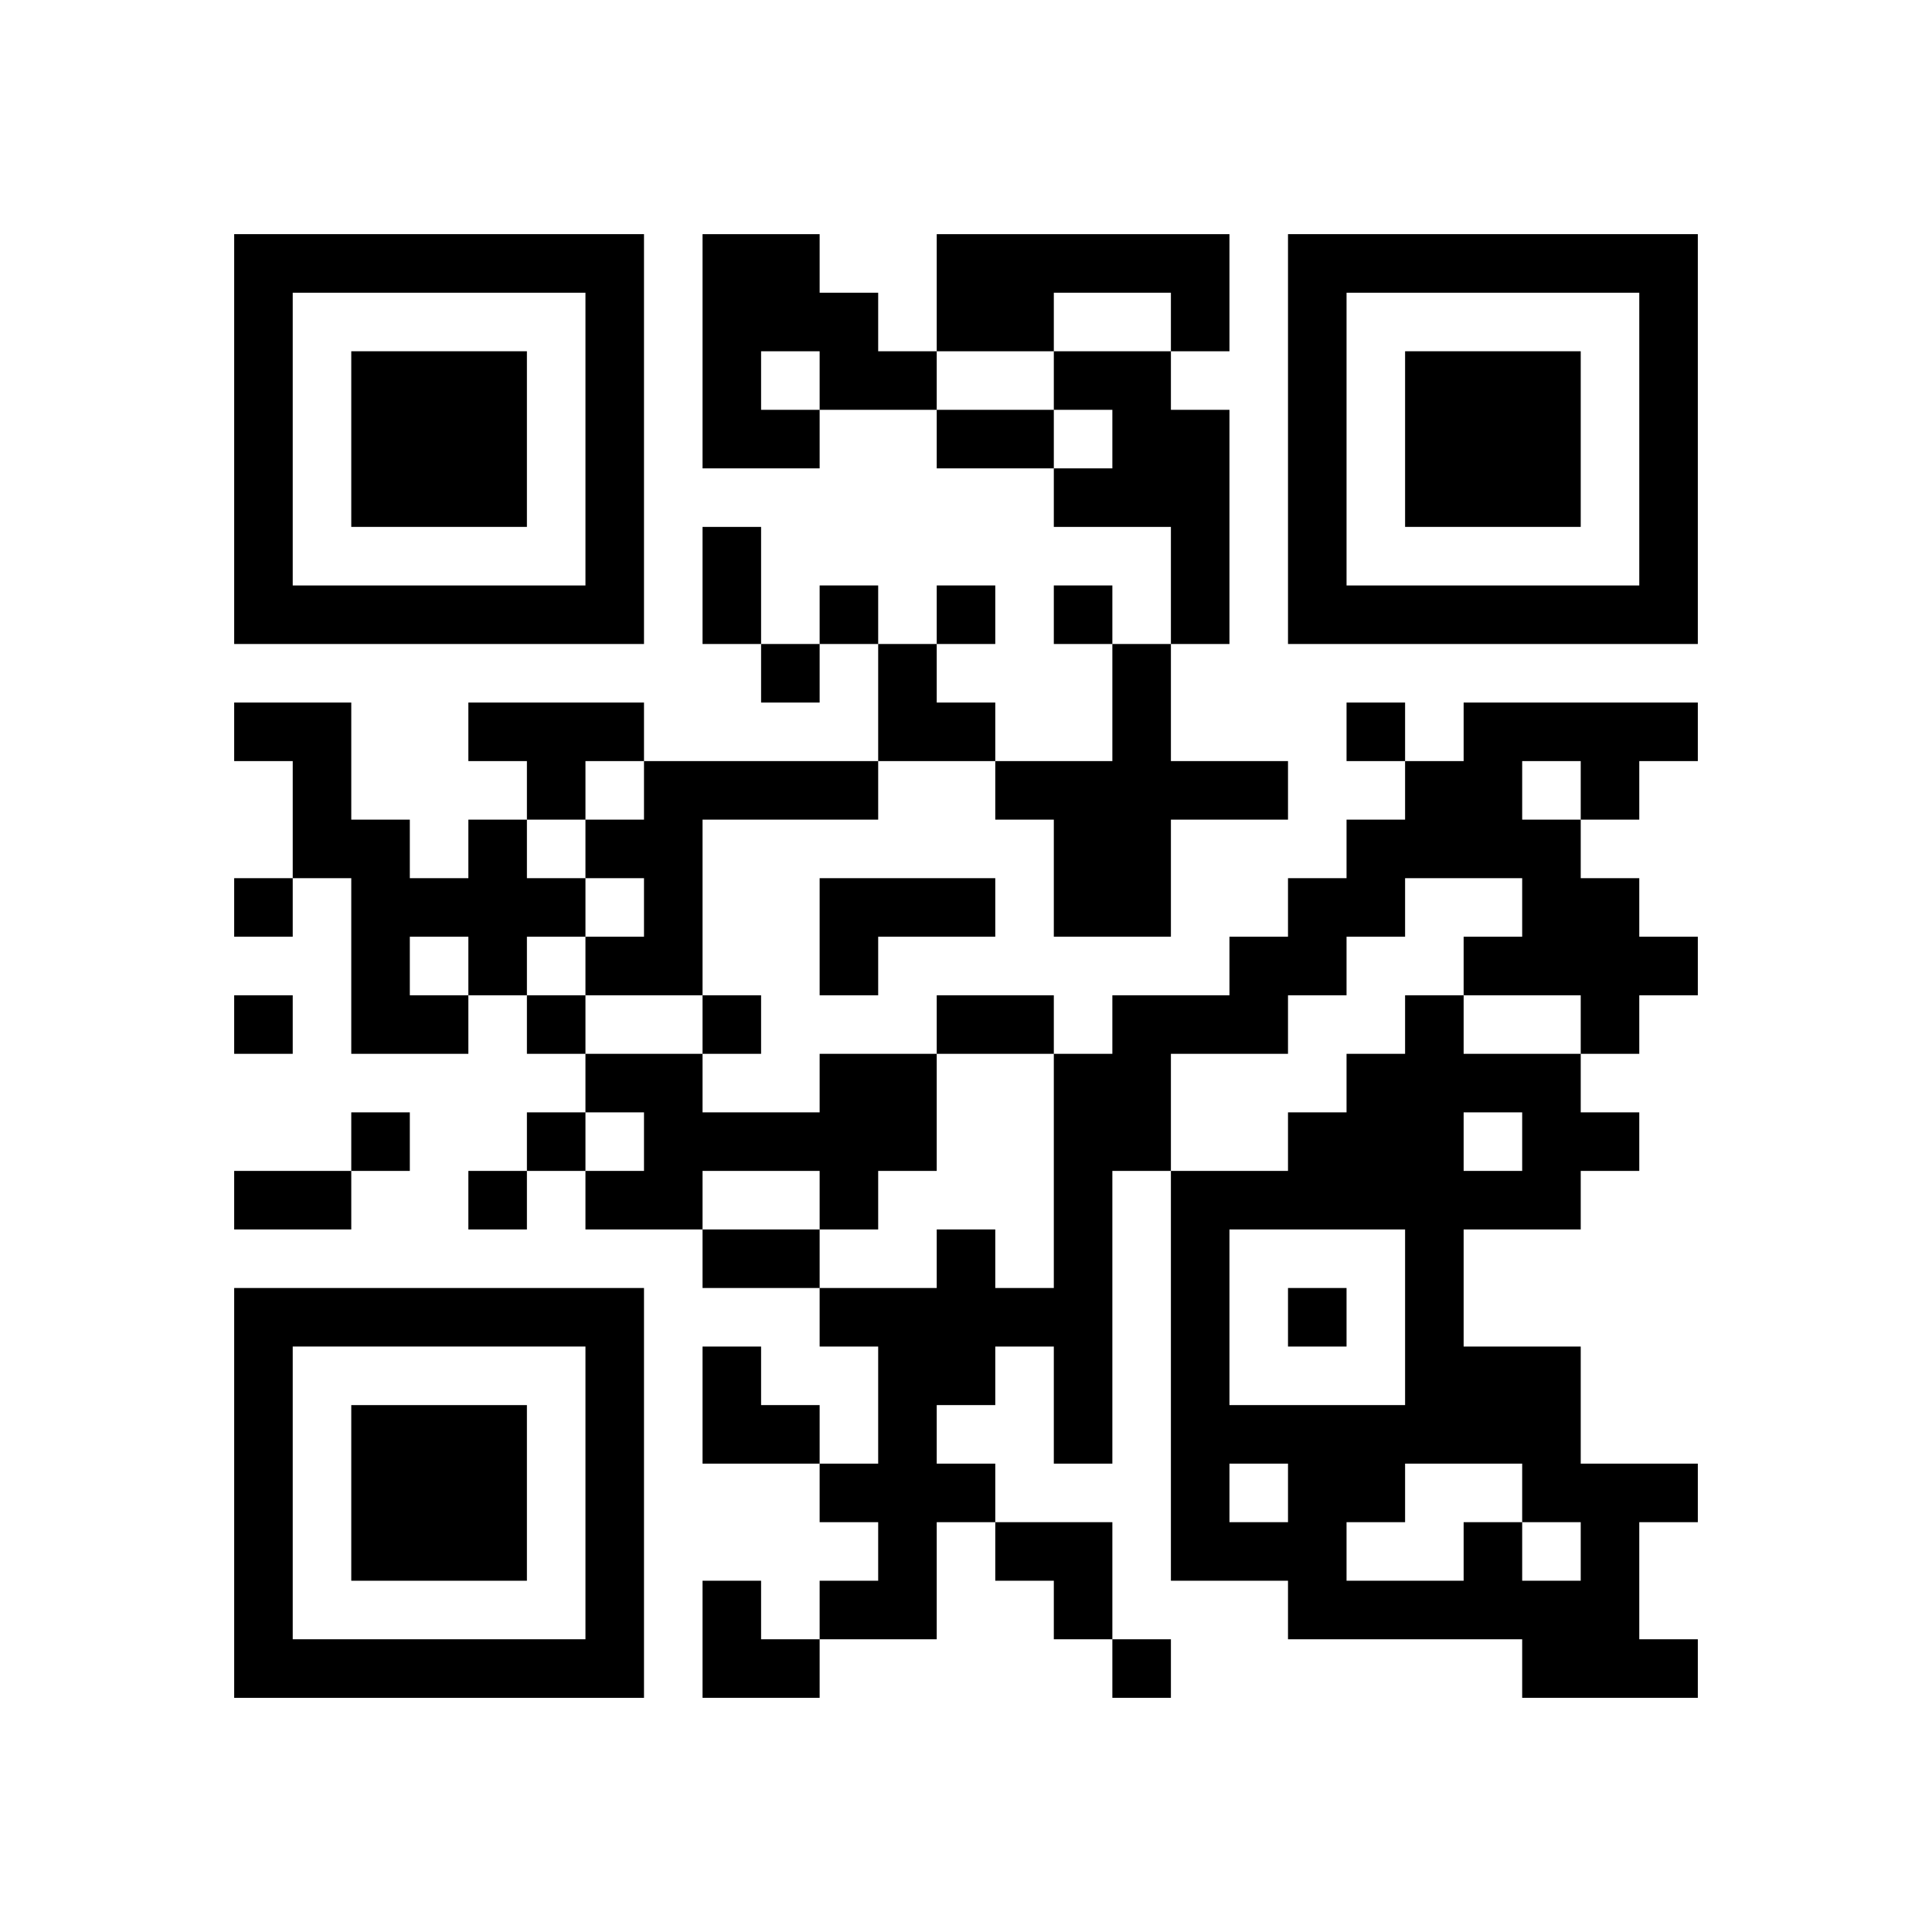 <?xml version="1.0" encoding="UTF-8" standalone="no"?>
<svg version="1.1" id="Layer_1" xmlns="http://www.w3.org/2000/svg" xmlns:xlink="http://www.w3.org/1999/xlink" x="0px" y="0px"
						viewBox="-4 -4 33 33" width="132" height="132" style="enable-background:new 0 0 550 550;" xml:space="preserve"><symbol id="tracker"><path d="m 0 7 0 7 7 0 0 -7 -7 0 z m 1 1 5 0 0 5 -5 0 0 -5 z m 1 1 0 3 3 0 0 -3 -3 0 z" style="fill:#000000;stroke:none"></path></symbol>
<use x="0" y="-7" xlink:href="#tracker"></use>
<use x="0" y="11" xlink:href="#tracker"></use>
<use x="18" y="-7" xlink:href="#tracker"></use>
<path d="M8,0 h2v1h1v1h1v1h-2v1h-2v-4 M9,2 v1h1v-1h-1 M12,0 h5v2h-1v-1h-2v1h-2v-2 M14,2 h2v1h1v4h-1v-2h-2v-1h1v-1h-1v-1 M15,7 h1v2h2v1h-2v2h-2v-2h-1v-1h2v-2 M4,8 h3v1h-1v1h-1v-1h-1v-1 M21,8 h4v1h-1v1h-1v1h1v1h1v1h-1v1h-1v-1h-2v-1h1v-1h-2v1h-1v1h-1v1h-2v2h-1v5h-1v-2h-1v1h-1v1h1v1h-1v2h-2v-1h1v-1h-1v-1h1v-2h-1v-1h2v-1h1v1h1v-4h1v-1h2v-1h1v-1h1v-1h1v-1h1v-1 M22,9 v1h1v-1h-1 M7,9 h4v1h-3v3h-2v-1h1v-1h-1v-1h1v-1 M4,10 h1v1h1v1h-1v1h-1v1h-2v-3h-1v-2h-1v-1h2v2h1v1h1v-1 M3,12 v1h1v-1h-1 M10,11 h3v1h-2v1h-1v-2 M10,14 h2v2h-1v1h-1v-1h-2v1h-2v-1h1v-1h-1v-1h2v1h2v-1 M21,22 h1v1h1v-1h-1v-1h-2v1h-1v1h2v-1 M21,15 v1h1v-1h-1 M23,16 v1h-2v2h2v2h2v1h-1v2h1v1h-3v-1h-4v-1h-2v-7h2v-1h1v-1h1v-1h1v1h2v1h1v1h-1 M17,17 v3h3v-3h-3 M17,21 v1h1v-1h-1 M10,6 v1h1v-1h-1 M12,6 v1h1v-1h-1 M14,6 v1h1v-1h-1 M9,7 v1h1v-1h-1 M19,8 v1h1v-1h-1 M0,11 v1h1v-1h-1 M0,13 v1h1v-1h-1 M5,13 v1h1v-1h-1 M8,13 v1h1v-1h-1 M2,15 v1h1v-1h-1 M5,15 v1h1v-1h-1 M4,16 v1h1v-1h-1 M18,18 v1h1v-1h-1 M15,24 v1h1v-1h-1 M12,3 h2v1h-2v-1 M8,5 h1v2h-1v-2 M12,13 h2v1h-2v-1 M0,16 h2v1h-2v-1 M8,17 h2v1h-2v-1 M11,7 h1v1h1v1h-2z M8,19 h1v1h1v1h-2z M13,22 h2v2h-1v-1h-1z M8,23 h1v1h1v1h-2z" style="fill:#000000;stroke:none" ></path></svg>